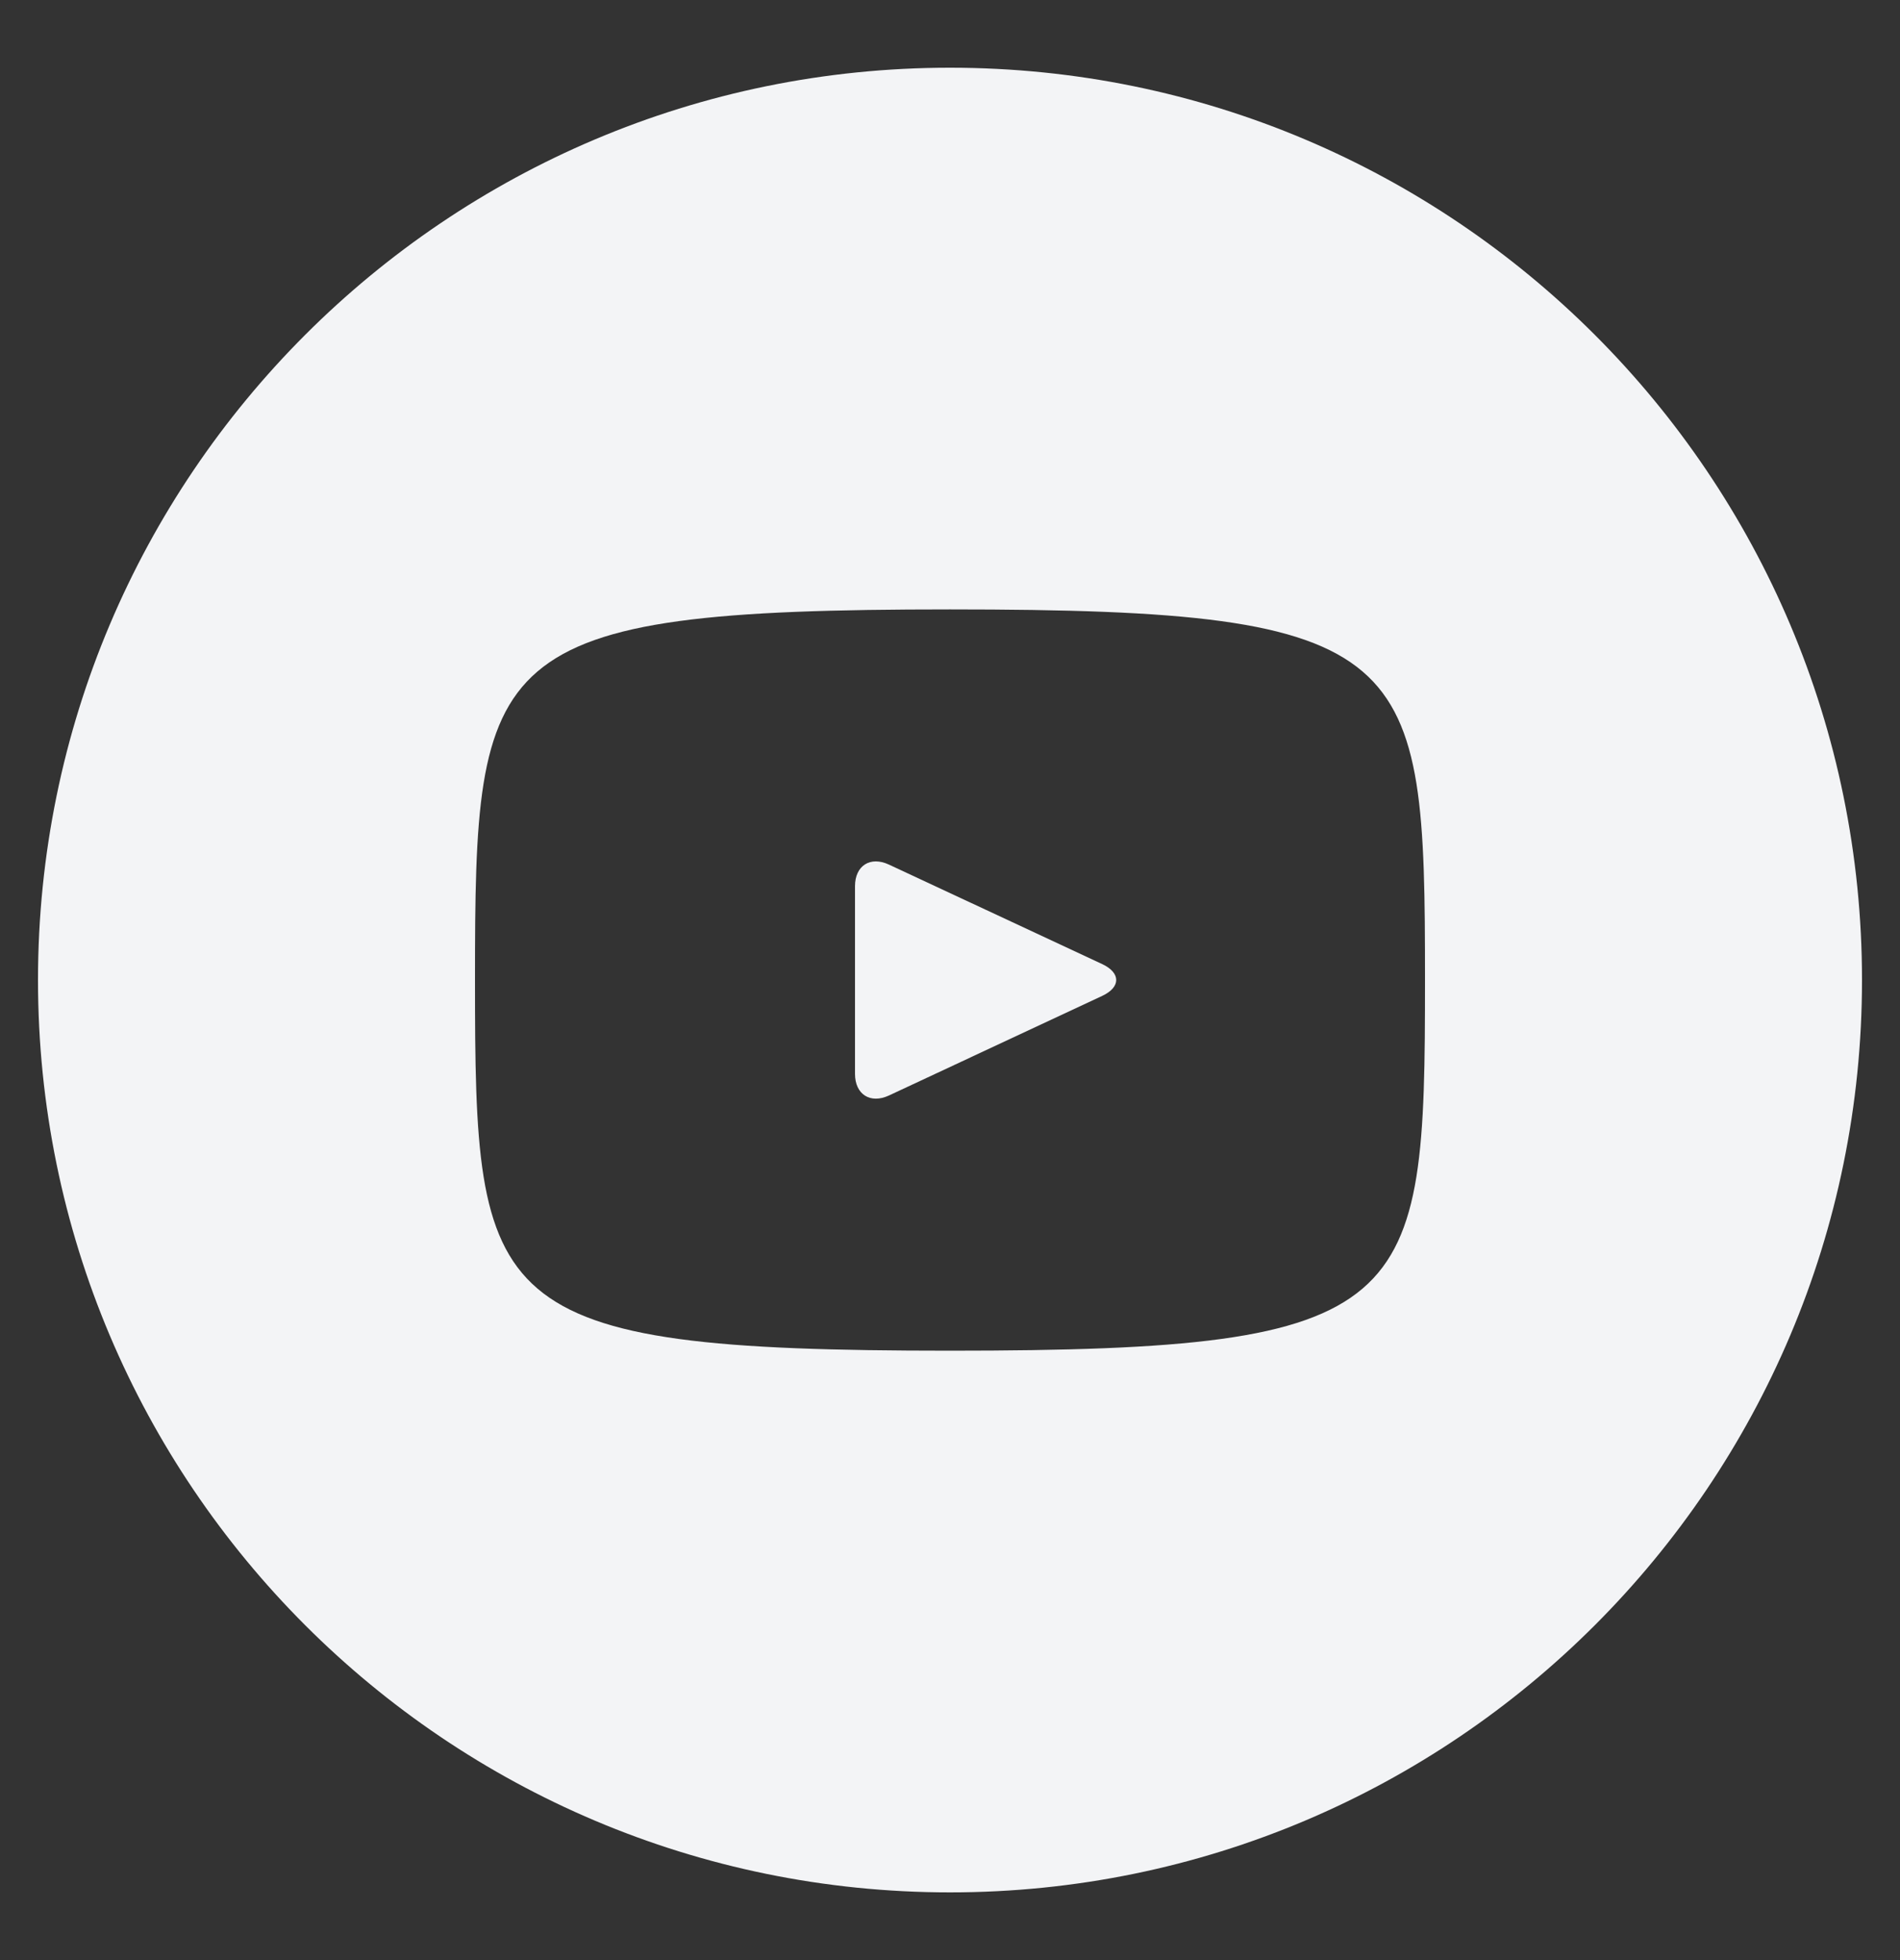 <svg width="32" height="33" viewBox="0 0 32 33" fill="none" xmlns="http://www.w3.org/2000/svg">
<rect x="0" y="0" width="32" height="33" fill="#333333" stroke="none"/>
<path d="M18.565 16.232L14.971 14.556C14.658 14.41 14.4 14.573 14.4 14.92V18.079C14.4 18.426 14.658 18.589 14.971 18.444L18.563 16.767C18.878 16.62 18.878 16.38 18.565 16.232ZM16 1.14C7.517 1.14 0.64 8.016 0.64 16.5C0.64 24.983 7.517 31.86 16 31.86C24.483 31.86 31.36 24.983 31.36 16.5C31.36 8.016 24.483 1.14 16 1.14ZM16 22.74C8.138 22.74 8 22.031 8 16.5C8 10.968 8.138 10.26 16 10.26C23.863 10.26 24 10.968 24 16.5C24 22.031 23.863 22.74 16 22.74Z" fill="#F3F4F6"/>
</svg>
